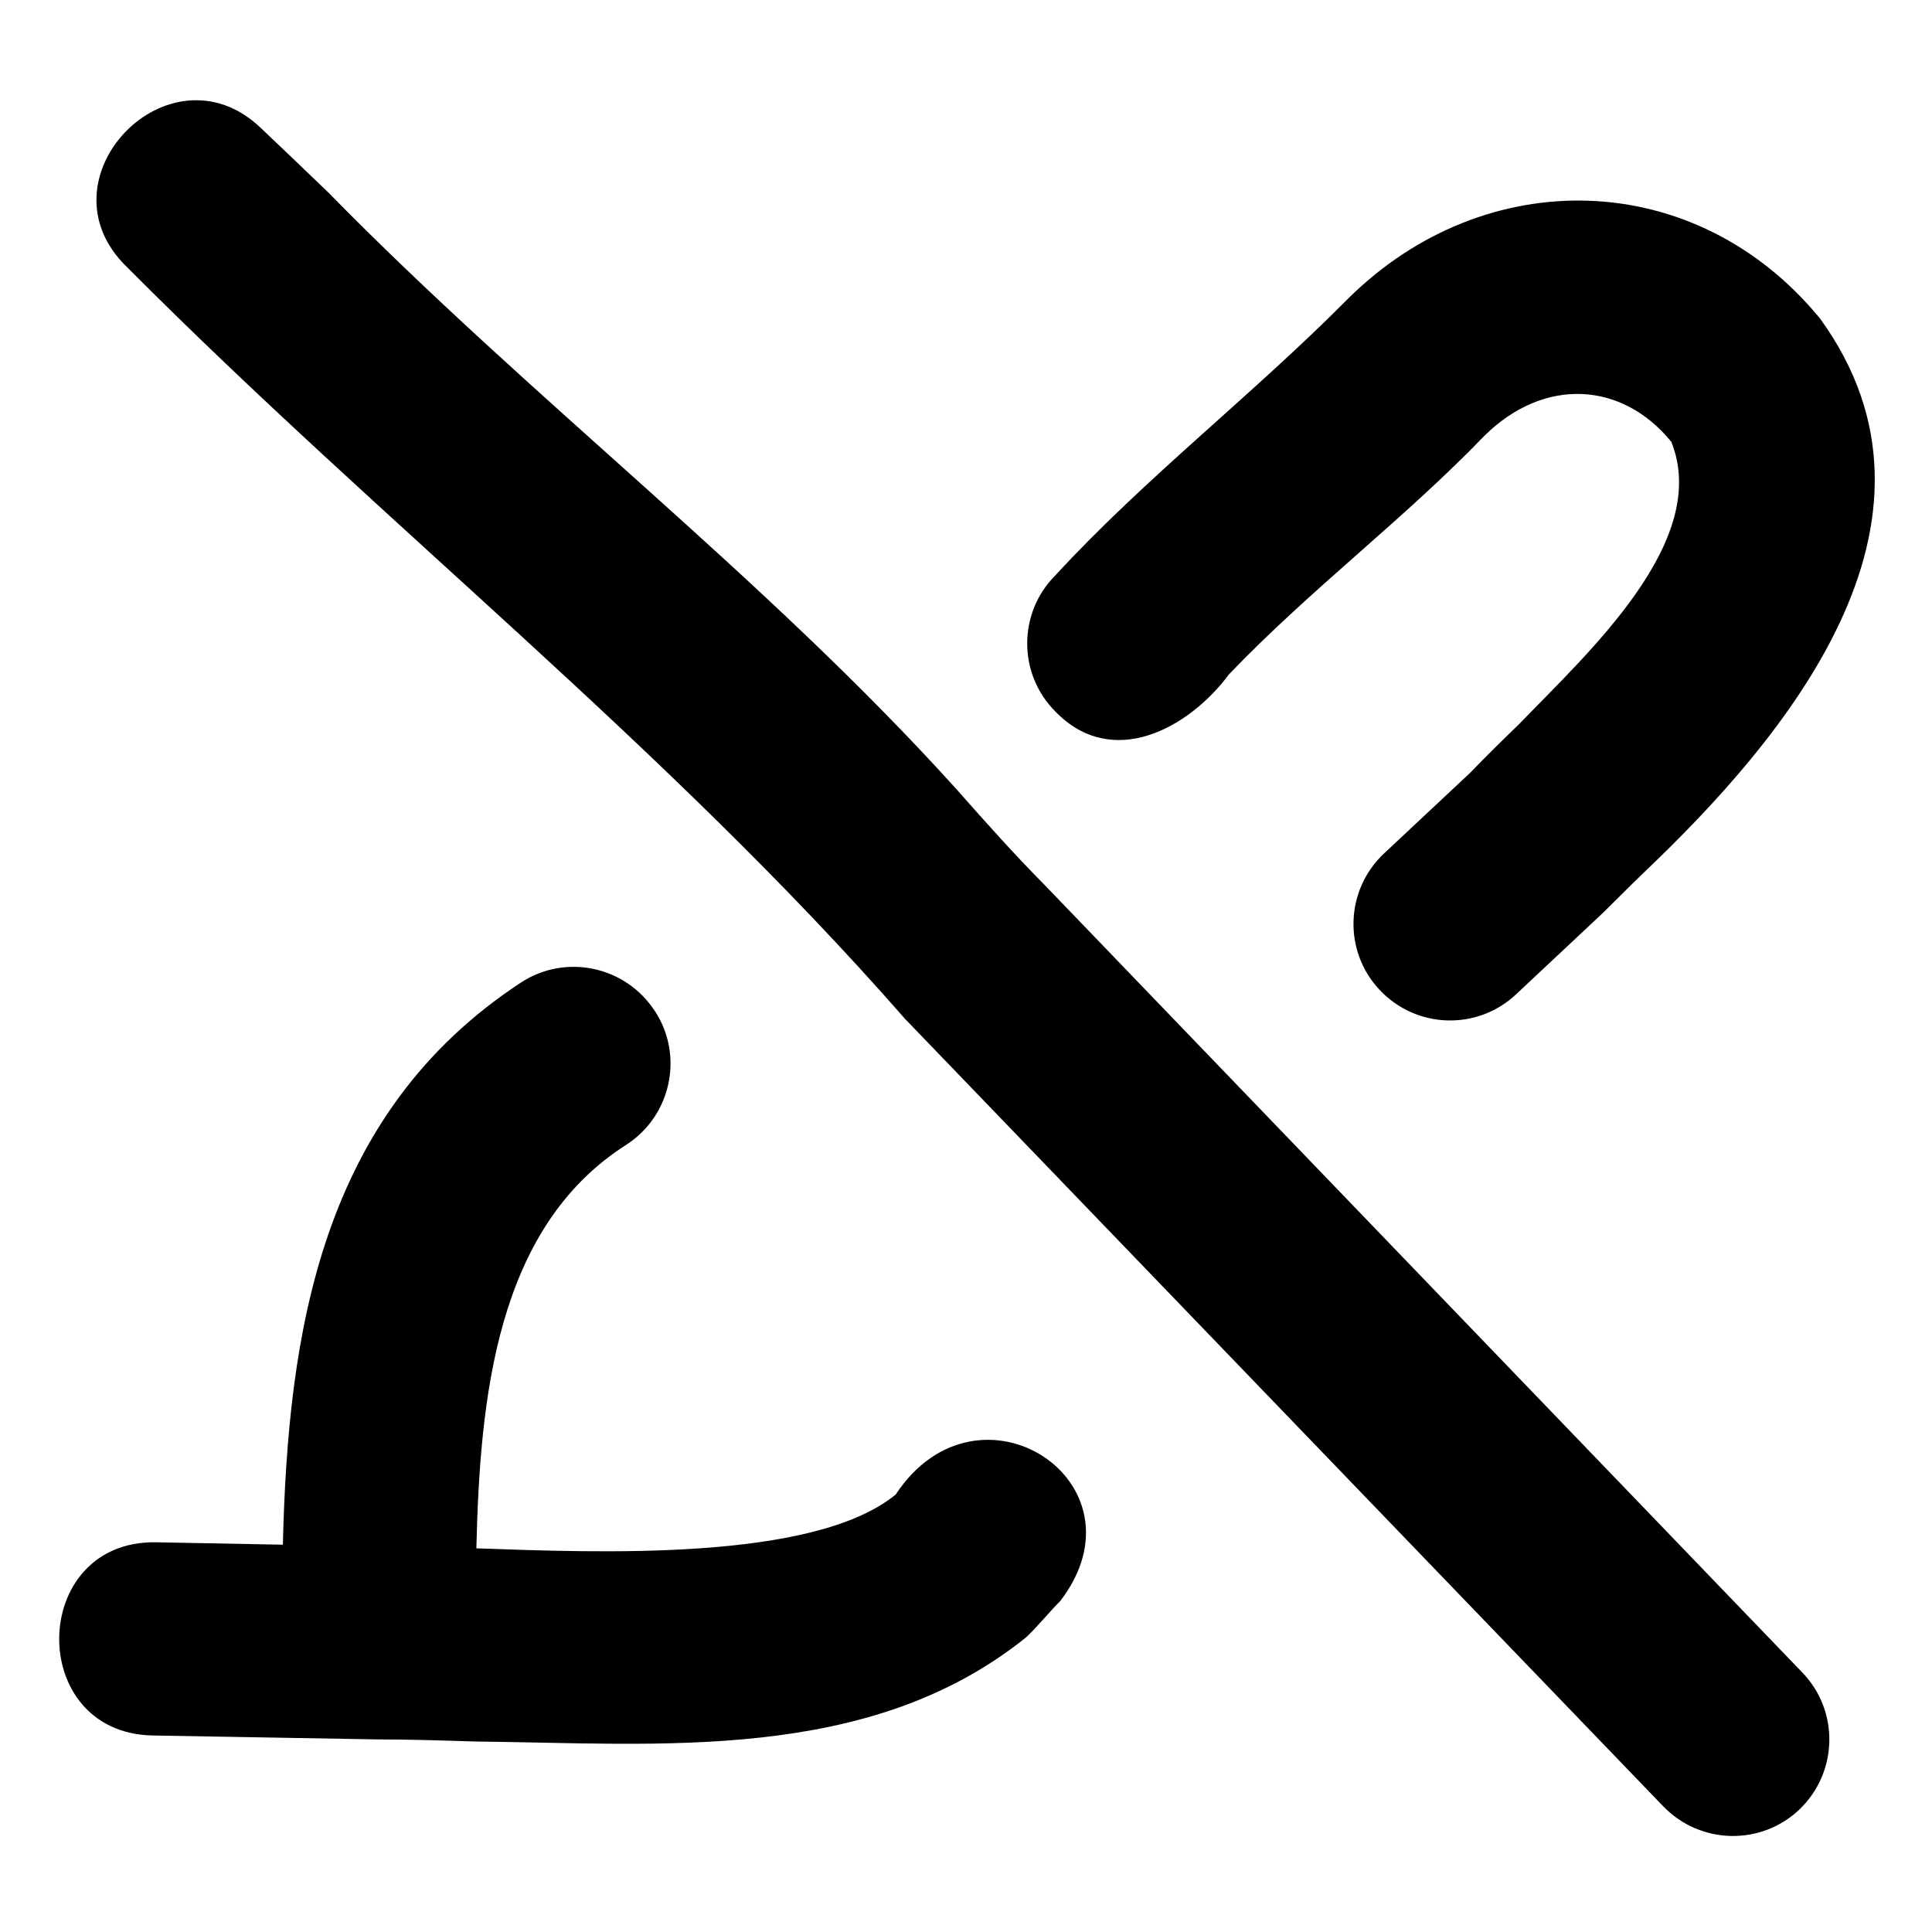 <svg xmlns="http://www.w3.org/2000/svg" viewBox="0 0 640 640"><!--! Font Awesome Pro 7.1.0 by @fontawesome - https://fontawesome.com License - https://fontawesome.com/license (Commercial License) Copyright 2025 Fonticons, Inc. --><path fill="currentColor" d="M86.3 42.3C56.1 13.6 11.8 59.4 42.1 88.5C126.2 173.1 220.5 246.9 299.7 337.4L551 598.4C563.3 611.1 583.5 611.5 596.2 599.3C608.9 587 609.3 566.8 597.1 554.1L345.7 292.8C335.9 282.9 326.7 272.6 316.9 261.5C253.2 190.9 176.1 132.5 108.7 63.7C101.2 56.5 93.8 49.4 86.2 42.2L86.2 42.2zM553.5 146.1L553.5 146C567.2 179.2 525.6 216.6 503.2 239.9C498 244.9 492.6 250.2 486.9 256.1L458.5 282.7C445.6 294.8 444.9 315 457 327.9C469.1 340.8 489.3 341.5 502.2 329.4L531 302.4C535.4 298.1 539.7 293.7 544.7 288.9C590.6 245.2 652.1 173.3 602.9 105.5C561.7 55.3 492 53.9 446.6 98.9C415.2 130.6 379.1 158.5 349.6 190.6C337.1 203.1 337.2 223.4 349.7 235.8C368.5 255.1 393.8 241.3 407.1 223.4C434.1 195.2 465.1 172 491.7 144.4C511.6 124.7 537.4 126.5 553.5 146.2zM216.9 334.9C207.3 320.1 187.5 315.8 172.7 325.4C105.9 369.1 95.4 442 93.7 511.7L51.6 510.9C9.7 510.3 8.6 573.9 50.4 574.9L124.9 576.2C134.4 576.2 145.3 576.5 157.5 576.9C218.5 577.5 287.4 584.2 339.4 542.8C341.7 541.1 349 532.4 351.2 530.4C381.4 491 324 453.6 296.7 495.1C269.4 517.4 197.9 514.3 157.8 512.9C159 463.5 164.2 406.7 207.5 379.2C222.3 369.6 226.6 349.8 217 335z"/></svg>